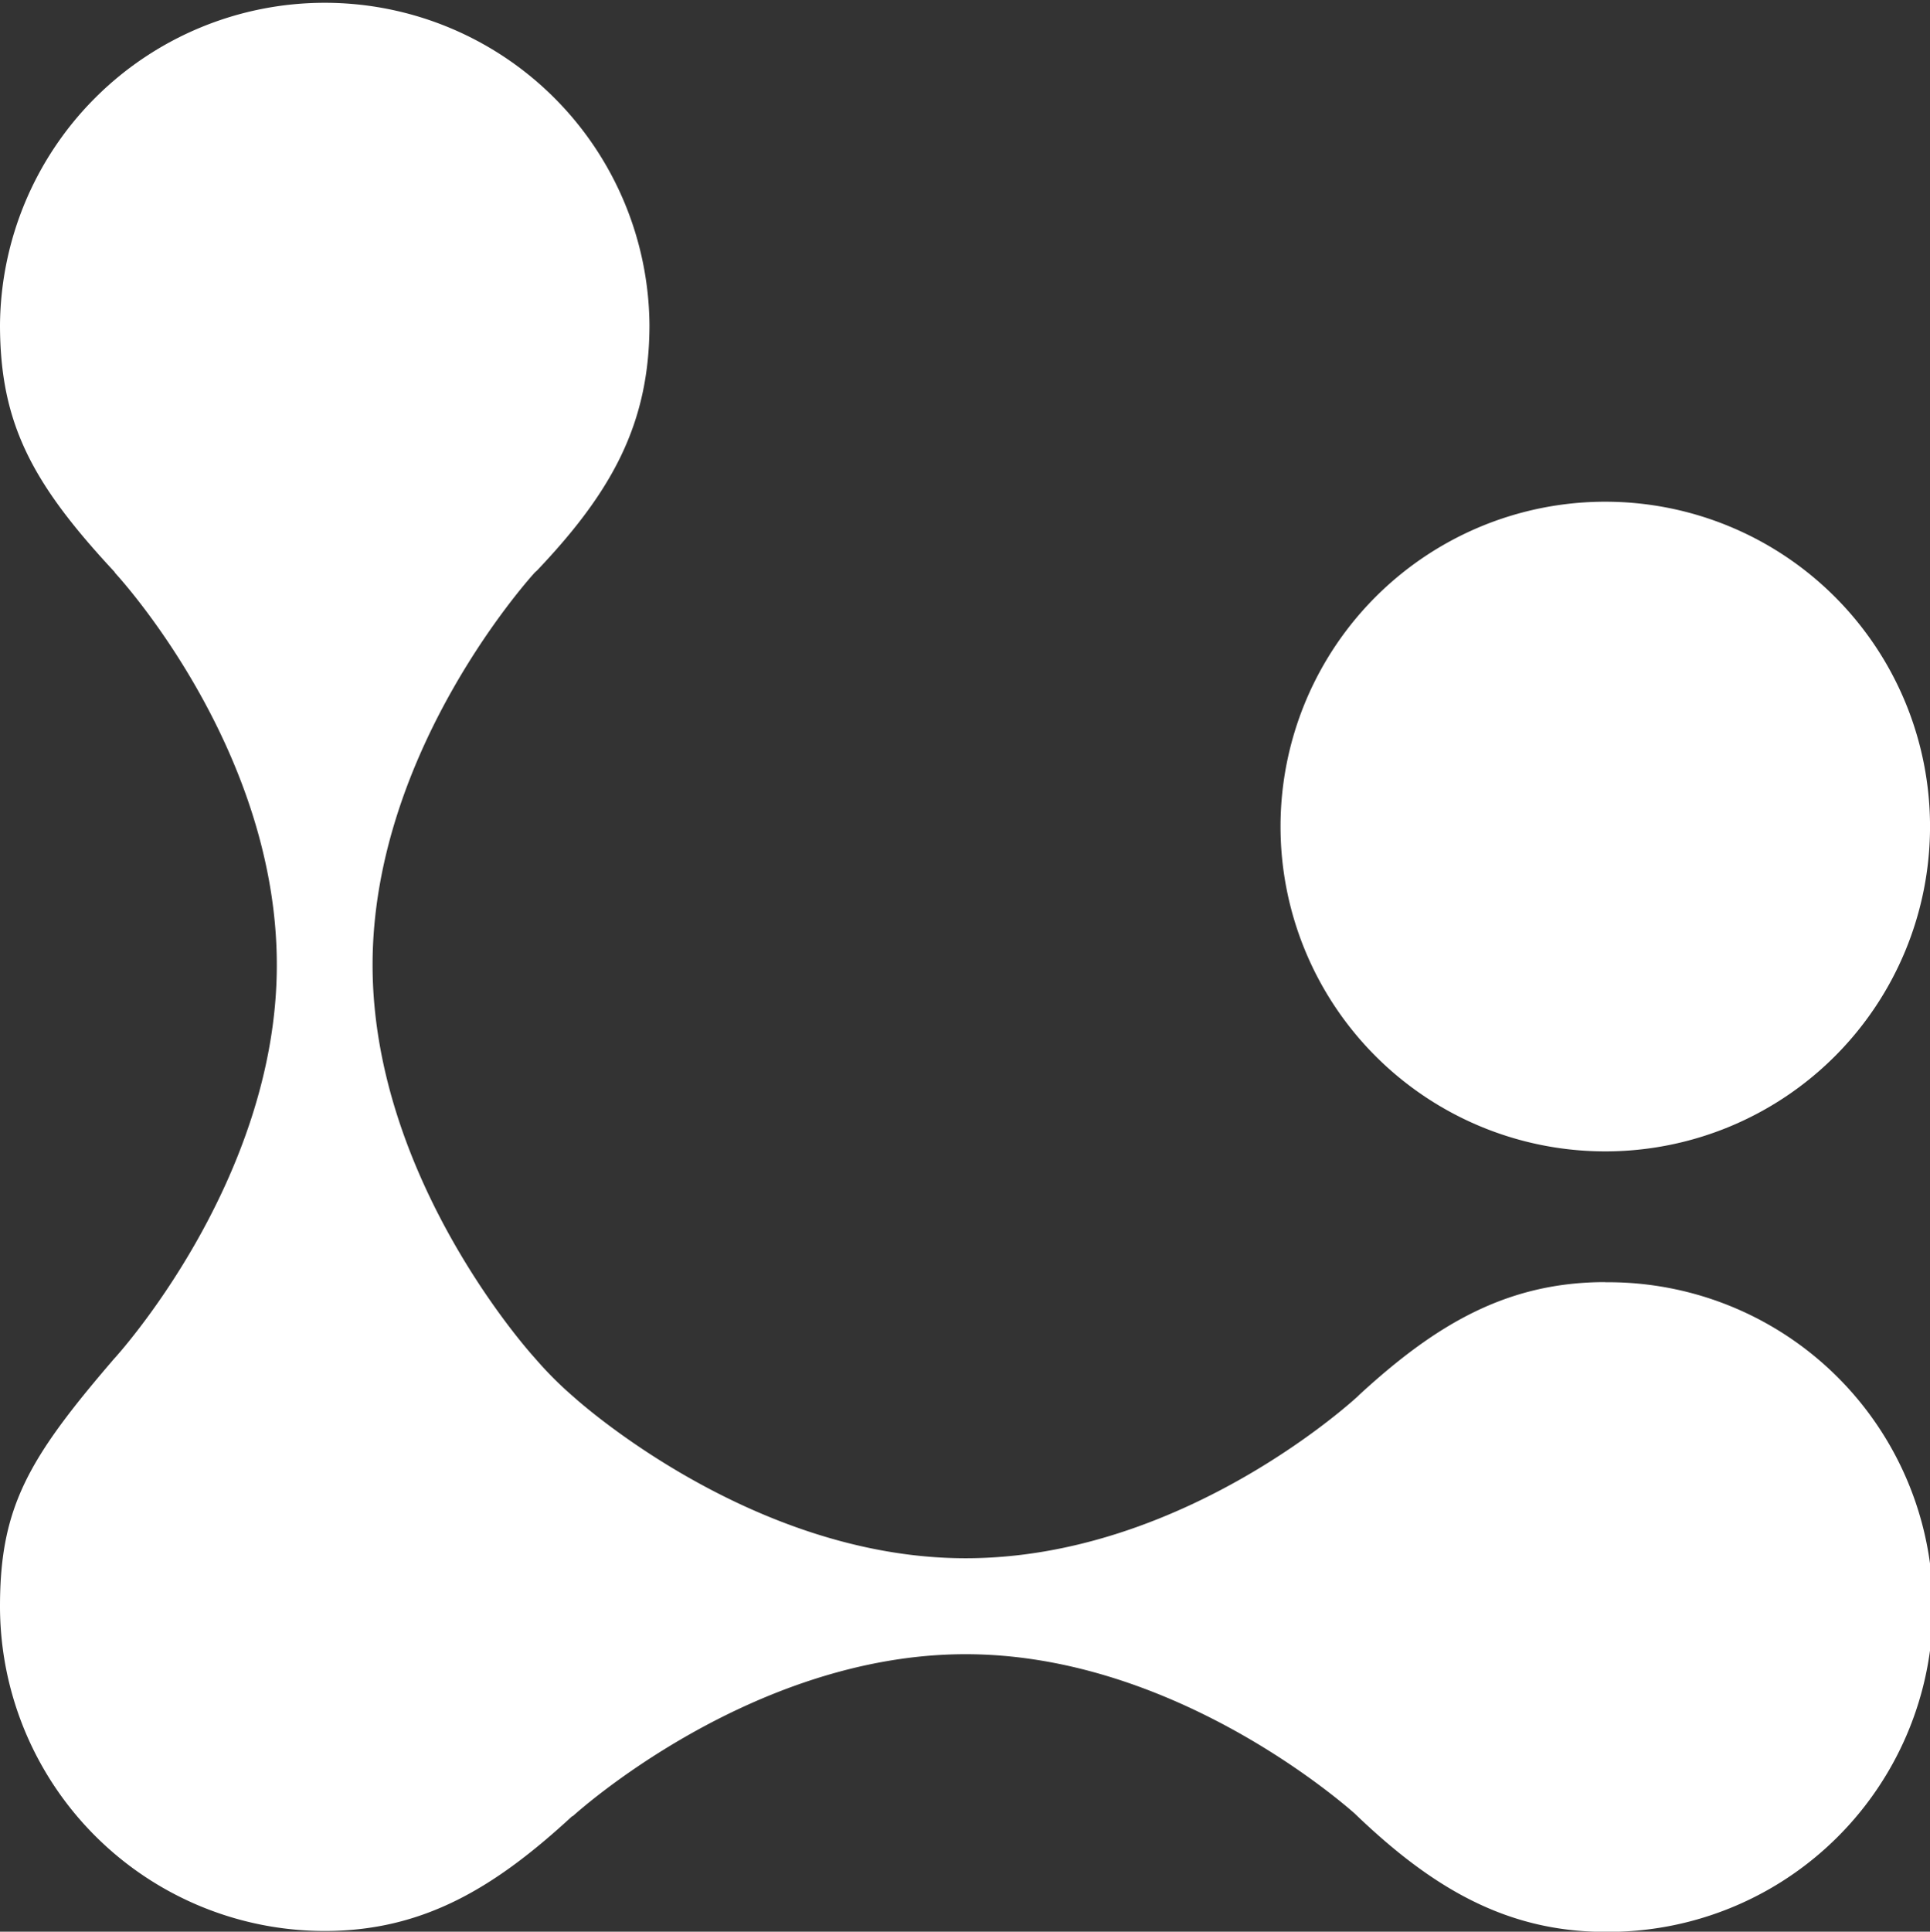 <svg xmlns="http://www.w3.org/2000/svg" width="72.559" height="72.606" viewBox="0 0 72.559 72.606"><rect x="0" y="0" width="72.559" height="72.606" fill="#333333" stroke="none"/><g id="UW-icon" transform="translate(-55 -39.859)"><path id="Path_1182" data-name="Path 1182" d="M27.58,6.021A12.209,12.209,0,1,1,15.371,18.23,12.208,12.208,0,0,1,27.58,6.021" transform="translate(87.771 52.696)" fill="#fff"></path><path id="Path_1183" data-name="Path 1183" d="M60.351,48.189c-3.724,0-6.411,1.622-9.274,4.26l-.016.019s-6.511,6.1-14.758,6.1c-8.14,0-14.767-6.092-14.767-6.092l-.016-.013a13.622,13.622,0,0,1-1.406-1.413s-6.107-6.64-6.107-14.783,6.107-14.758,6.107-14.758l.075-.066c2.806-2.953,4.228-5.509,4.228-9.243A12.209,12.209,0,0,0,0,12.205c0,3.733,1.228,5.988,4.322,9.308H4.307s6.1,6.511,6.1,14.758c0,8.14-6.095,14.774-6.095,14.774l-.009.009C1.074,54.807,0,56.633,0,60.369A12.208,12.208,0,0,0,12.209,72.578c3.733,0,6.427-1.657,9.311-4.322v.019s6.643-6.1,14.783-6.1c7.489,0,13.671,5.149,14.617,5.979,2.819,2.712,5.631,4.457,9.43,4.457a12.209,12.209,0,1,0,0-24.417" transform="translate(55 39.86)" fill="#fff"></path></g></svg>